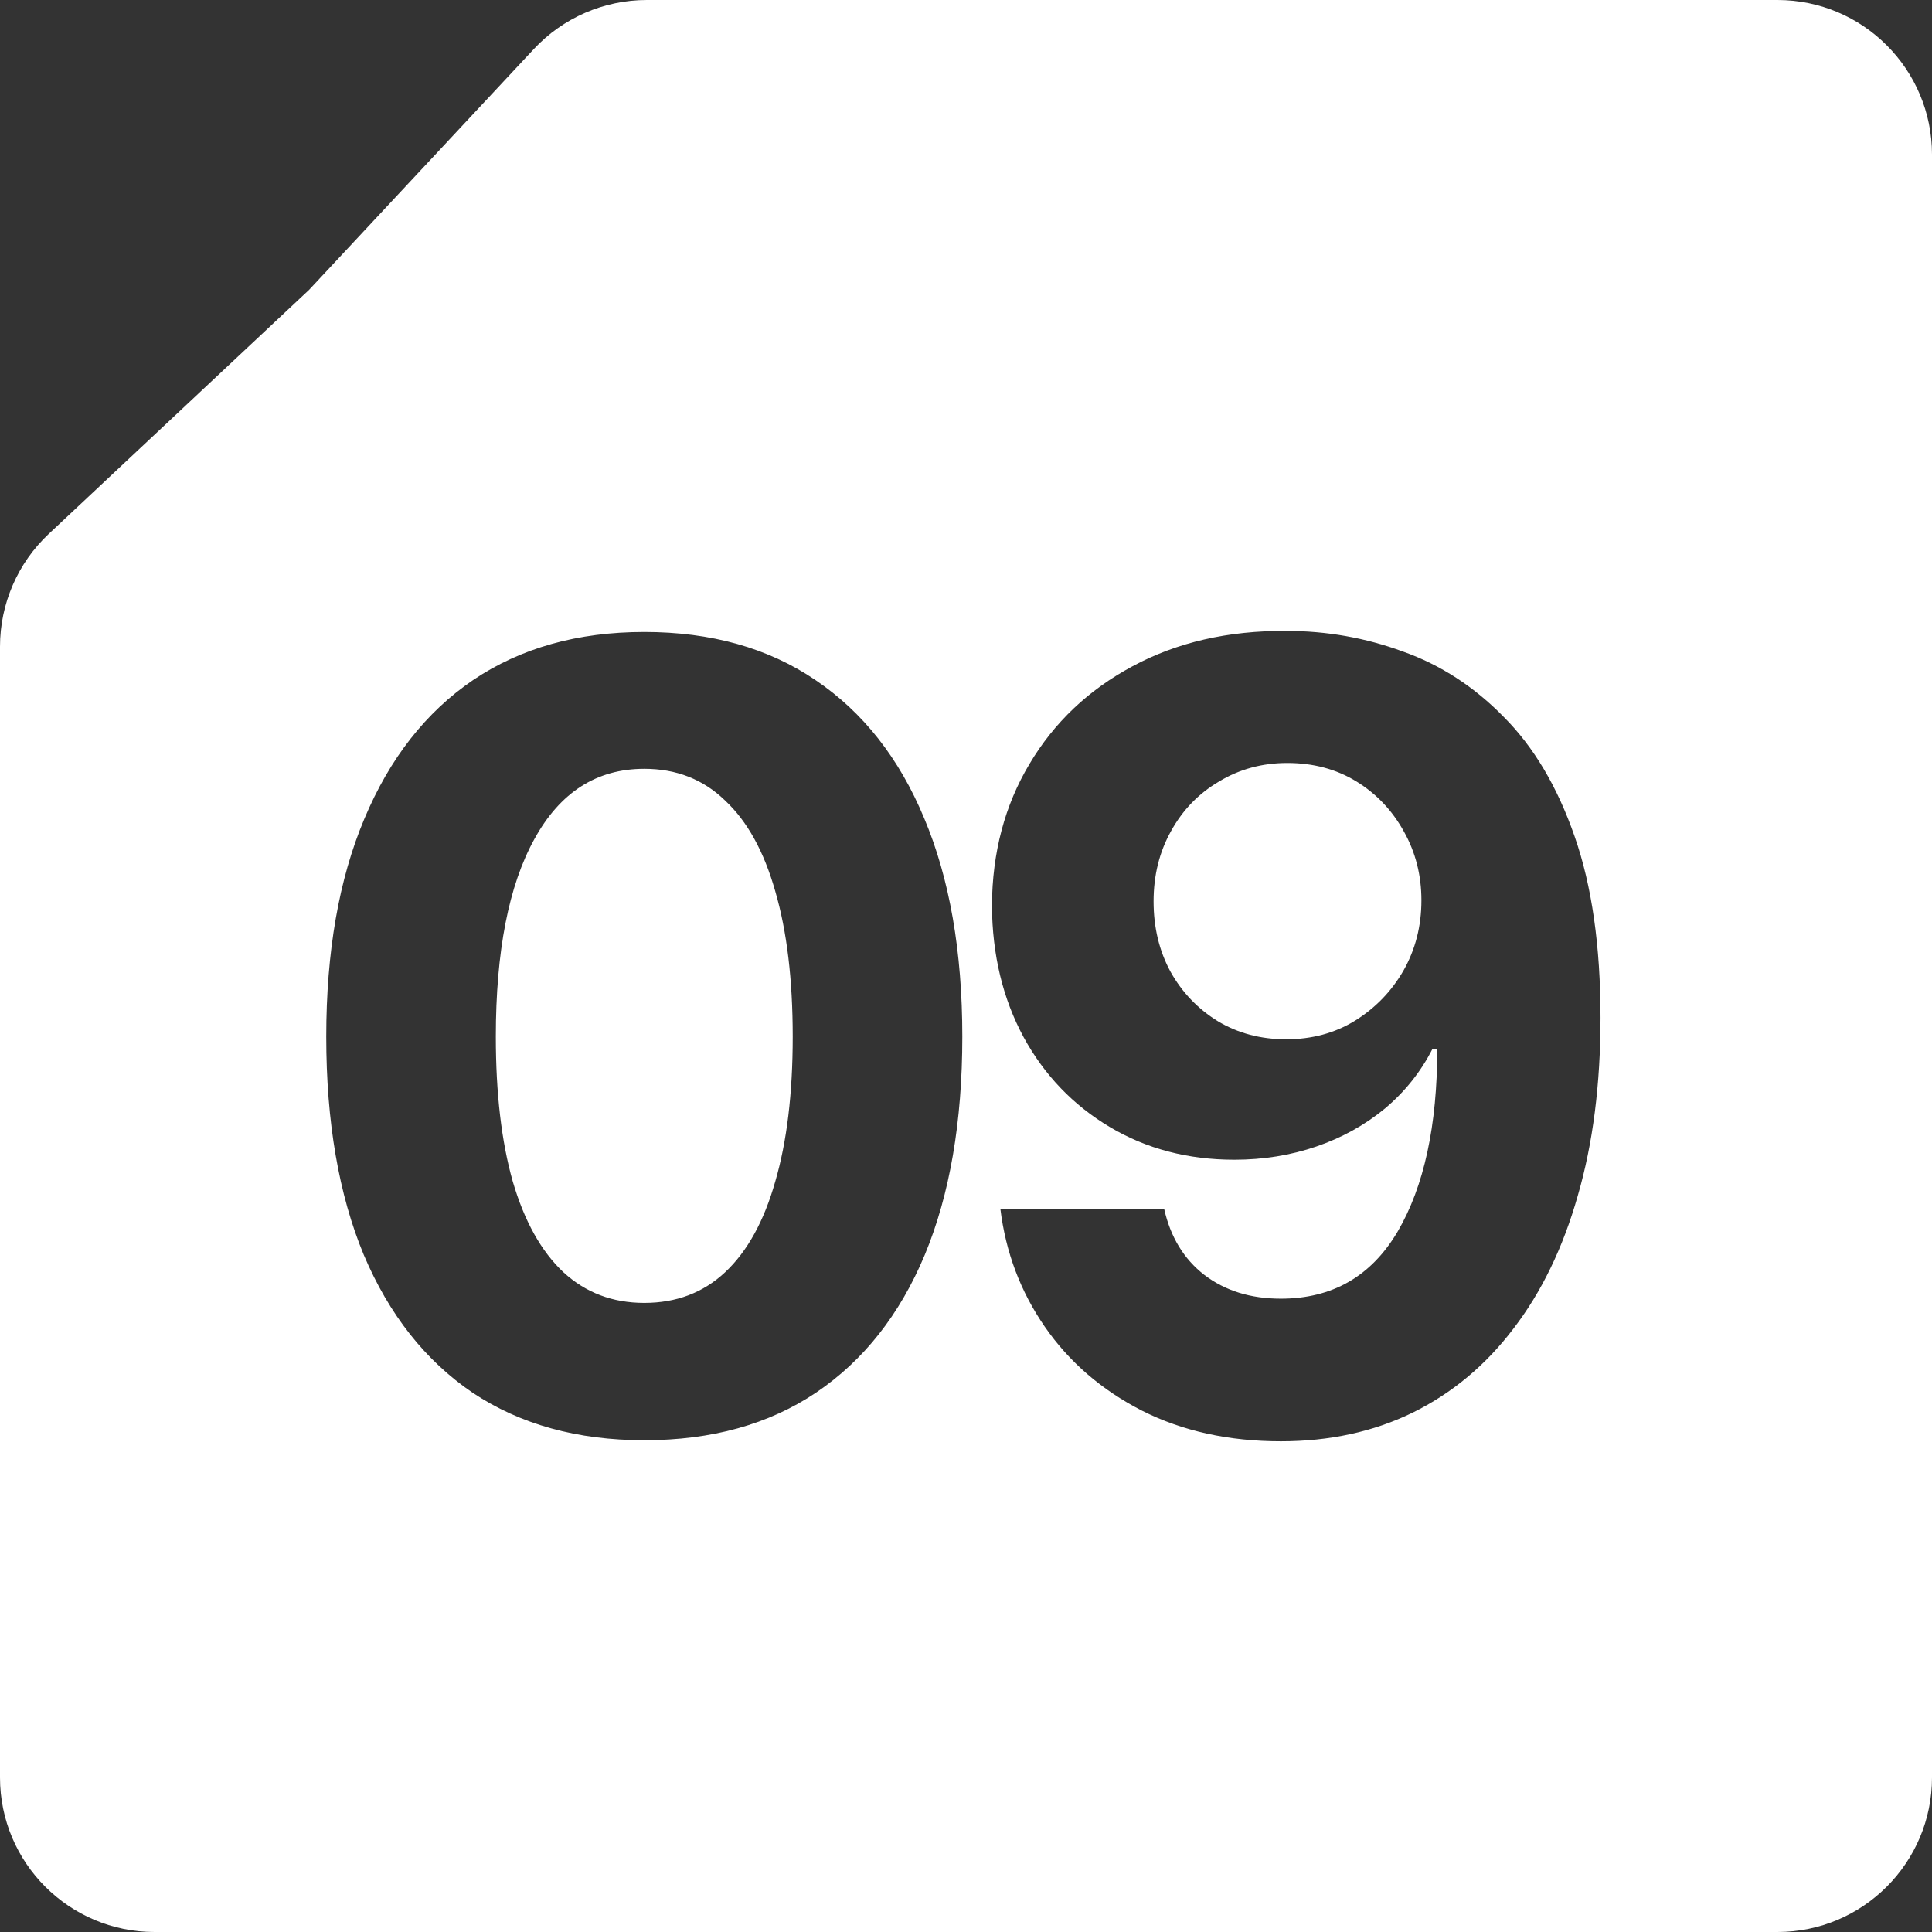 <svg width="100" height="100" viewBox="0 0 100 100" fill="none" xmlns="http://www.w3.org/2000/svg">
<rect x="0" y="0" width="100" height="100" fill="#333333" stroke="none"/>
<path d="M92 0C96.418 0 100 3.582 100 8V92C100 96.418 96.418 100 92 100H8C3.582 100 2.41604e-08 96.418 0 92V33.466C1.05915e-05 31.255 0.915 29.142 2.528 27.63L16 15L27.628 2.541C29.141 0.92 31.259 0 33.477 0H92ZM66.572 32.656C63.565 32.638 60.912 33.249 58.615 34.488C56.337 35.71 54.559 37.396 53.283 39.547C52.007 41.68 51.36 44.122 51.342 46.875C51.36 49.427 51.907 51.697 52.982 53.684C54.058 55.652 55.544 57.202 57.44 58.332C59.335 59.462 61.486 60.027 63.893 60.027C65.387 60.027 66.8 59.799 68.131 59.344C69.462 58.888 70.647 58.232 71.686 57.375C72.725 56.5 73.545 55.47 74.147 54.285H74.393C74.393 58.259 73.709 61.413 72.342 63.746C70.975 66.061 68.96 67.219 66.299 67.219C64.731 67.219 63.41 66.809 62.334 65.988C61.277 65.168 60.584 64.029 60.256 62.57H51.779C52.053 64.812 52.818 66.845 54.076 68.668C55.334 70.491 57.011 71.94 59.107 73.016C61.204 74.073 63.601 74.602 66.299 74.602C68.814 74.602 71.084 74.109 73.107 73.125C75.149 72.122 76.89 70.673 78.33 68.777C79.788 66.882 80.9 64.585 81.666 61.887C82.45 59.189 82.842 56.117 82.842 52.672C82.842 48.971 82.395 45.845 81.502 43.293C80.609 40.723 79.387 38.663 77.838 37.113C76.307 35.546 74.566 34.415 72.615 33.723C70.683 33.012 68.668 32.656 66.572 32.656ZM33.348 32.711C29.902 32.711 26.949 33.54 24.488 35.199C22.046 36.858 20.168 39.255 18.855 42.391C17.543 45.508 16.887 49.263 16.887 53.656C16.887 58.068 17.534 61.832 18.828 64.949C20.141 68.048 22.018 70.427 24.461 72.086C26.922 73.727 29.884 74.547 33.348 74.547C36.829 74.547 39.792 73.727 42.234 72.086C44.695 70.427 46.573 68.048 47.867 64.949C49.161 61.832 49.809 58.068 49.809 53.656C49.809 49.245 49.152 45.48 47.84 42.363C46.546 39.246 44.668 36.858 42.207 35.199C39.764 33.54 36.811 32.711 33.348 32.711ZM33.348 39.793C35.007 39.793 36.401 40.34 37.531 41.434C38.68 42.509 39.546 44.077 40.129 46.137C40.73 48.197 41.031 50.703 41.031 53.656C41.031 56.591 40.73 59.089 40.129 61.148C39.546 63.208 38.68 64.776 37.531 65.852C36.401 66.909 35.007 67.438 33.348 67.438C31.707 67.438 30.312 66.909 29.164 65.852C28.016 64.776 27.141 63.208 26.539 61.148C25.956 59.089 25.664 56.591 25.664 53.656C25.664 49.245 26.329 45.836 27.66 43.43C28.991 41.005 30.887 39.793 33.348 39.793ZM66.627 39.492C67.976 39.492 69.17 39.811 70.209 40.449C71.248 41.087 72.068 41.953 72.67 43.047C73.272 44.122 73.572 45.307 73.572 46.602C73.572 47.932 73.262 49.145 72.643 50.238C72.023 51.314 71.184 52.18 70.127 52.836C69.088 53.474 67.903 53.793 66.572 53.793C65.26 53.793 64.084 53.483 63.045 52.863C62.006 52.225 61.185 51.368 60.584 50.293C60.001 49.218 59.709 48.005 59.709 46.656C59.709 45.307 60.01 44.095 60.611 43.02C61.213 41.926 62.042 41.069 63.1 40.449C64.157 39.811 65.333 39.492 66.627 39.492Z" fill="white"/>
</svg>
